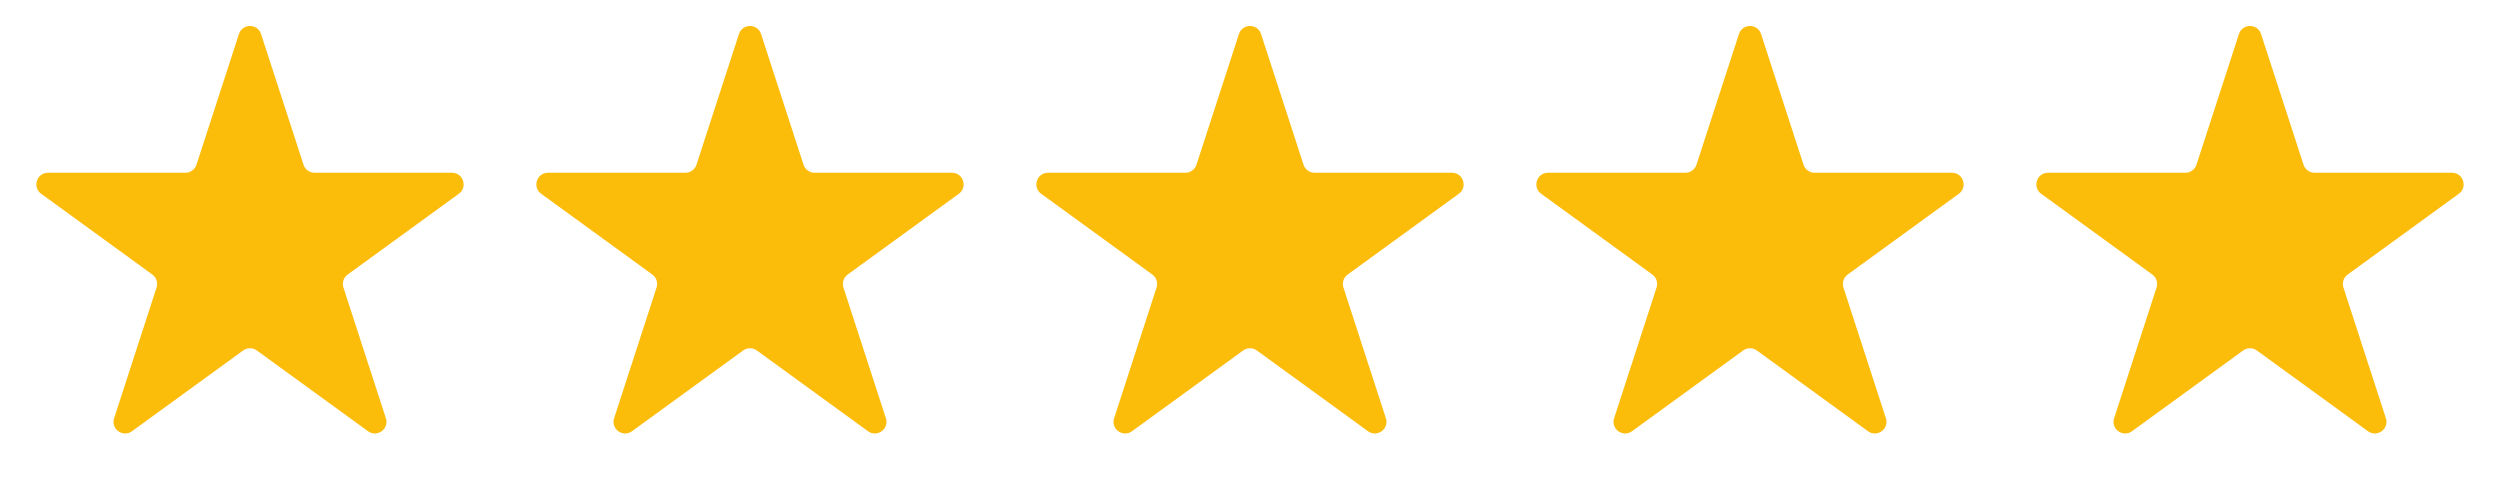 <?xml version="1.0" encoding="UTF-8"?> <svg xmlns="http://www.w3.org/2000/svg" width="215" height="43" viewBox="0 0 215 43" fill="none"><path d="M20.549 2.927C20.848 2.006 22.152 2.006 22.451 2.927L26.102 14.165C26.236 14.577 26.62 14.856 27.054 14.856H38.87C39.839 14.856 40.242 16.096 39.458 16.665L29.898 23.611C29.548 23.865 29.401 24.317 29.535 24.729L33.186 35.967C33.486 36.888 32.431 37.654 31.648 37.085L22.088 30.139C21.737 29.885 21.263 29.885 20.912 30.139L11.352 37.085C10.569 37.654 9.514 36.888 9.814 35.967L13.465 24.729C13.599 24.317 13.452 23.865 13.102 23.611L3.542 16.665C2.758 16.096 3.161 14.856 4.13 14.856H15.946C16.38 14.856 16.764 14.577 16.898 14.165L20.549 2.927Z" fill="#FCBC0A"></path><path d="M63.549 2.927C63.848 2.006 65.152 2.006 65.451 2.927L69.103 14.165C69.236 14.577 69.62 14.856 70.054 14.856H81.87C82.839 14.856 83.242 16.096 82.458 16.665L72.898 23.611C72.548 23.865 72.401 24.317 72.535 24.729L76.186 35.967C76.486 36.888 75.431 37.654 74.647 37.085L65.088 30.139C64.737 29.885 64.263 29.885 63.912 30.139L54.352 37.085C53.569 37.654 52.514 36.888 52.814 35.967L56.465 24.729C56.599 24.317 56.452 23.865 56.102 23.611L46.542 16.665C45.758 16.096 46.161 14.856 47.13 14.856H58.946C59.38 14.856 59.764 14.577 59.898 14.165L63.549 2.927Z" fill="#FCBC0A"></path><path d="M106.549 2.927C106.848 2.006 108.152 2.006 108.451 2.927L112.103 14.165C112.236 14.577 112.62 14.856 113.054 14.856H124.87C125.839 14.856 126.242 16.096 125.458 16.665L115.898 23.611C115.548 23.865 115.401 24.317 115.535 24.729L119.186 35.967C119.486 36.888 118.431 37.654 117.647 37.085L108.088 30.139C107.737 29.885 107.263 29.885 106.912 30.139L97.353 37.085C96.569 37.654 95.514 36.888 95.814 35.967L99.465 24.729C99.599 24.317 99.452 23.865 99.102 23.611L89.542 16.665C88.758 16.096 89.161 14.856 90.13 14.856H101.946C102.38 14.856 102.764 14.577 102.897 14.165L106.549 2.927Z" fill="#FCBC0A"></path><path d="M149.549 2.927C149.848 2.006 151.152 2.006 151.451 2.927L155.103 14.165C155.236 14.577 155.62 14.856 156.054 14.856H167.87C168.839 14.856 169.242 16.096 168.458 16.665L158.898 23.611C158.548 23.865 158.401 24.317 158.535 24.729L162.186 35.967C162.486 36.888 161.431 37.654 160.647 37.085L151.088 30.139C150.737 29.885 150.263 29.885 149.912 30.139L140.353 37.085C139.569 37.654 138.514 36.888 138.814 35.967L142.465 24.729C142.599 24.317 142.452 23.865 142.102 23.611L132.542 16.665C131.758 16.096 132.161 14.856 133.13 14.856H144.946C145.38 14.856 145.764 14.577 145.897 14.165L149.549 2.927Z" fill="#FCBC0A"></path><path d="M192.549 2.927C192.848 2.006 194.152 2.006 194.451 2.927L198.103 14.165C198.236 14.577 198.62 14.856 199.054 14.856H210.87C211.839 14.856 212.242 16.096 211.458 16.665L201.898 23.611C201.548 23.865 201.401 24.317 201.535 24.729L205.186 35.967C205.486 36.888 204.431 37.654 203.647 37.085L194.088 30.139C193.737 29.885 193.263 29.885 192.912 30.139L183.353 37.085C182.569 37.654 181.514 36.888 181.814 35.967L185.465 24.729C185.599 24.317 185.452 23.865 185.102 23.611L175.542 16.665C174.758 16.096 175.161 14.856 176.13 14.856H187.946C188.38 14.856 188.764 14.577 188.897 14.165L192.549 2.927Z" fill="#FCBC0A"></path></svg> 